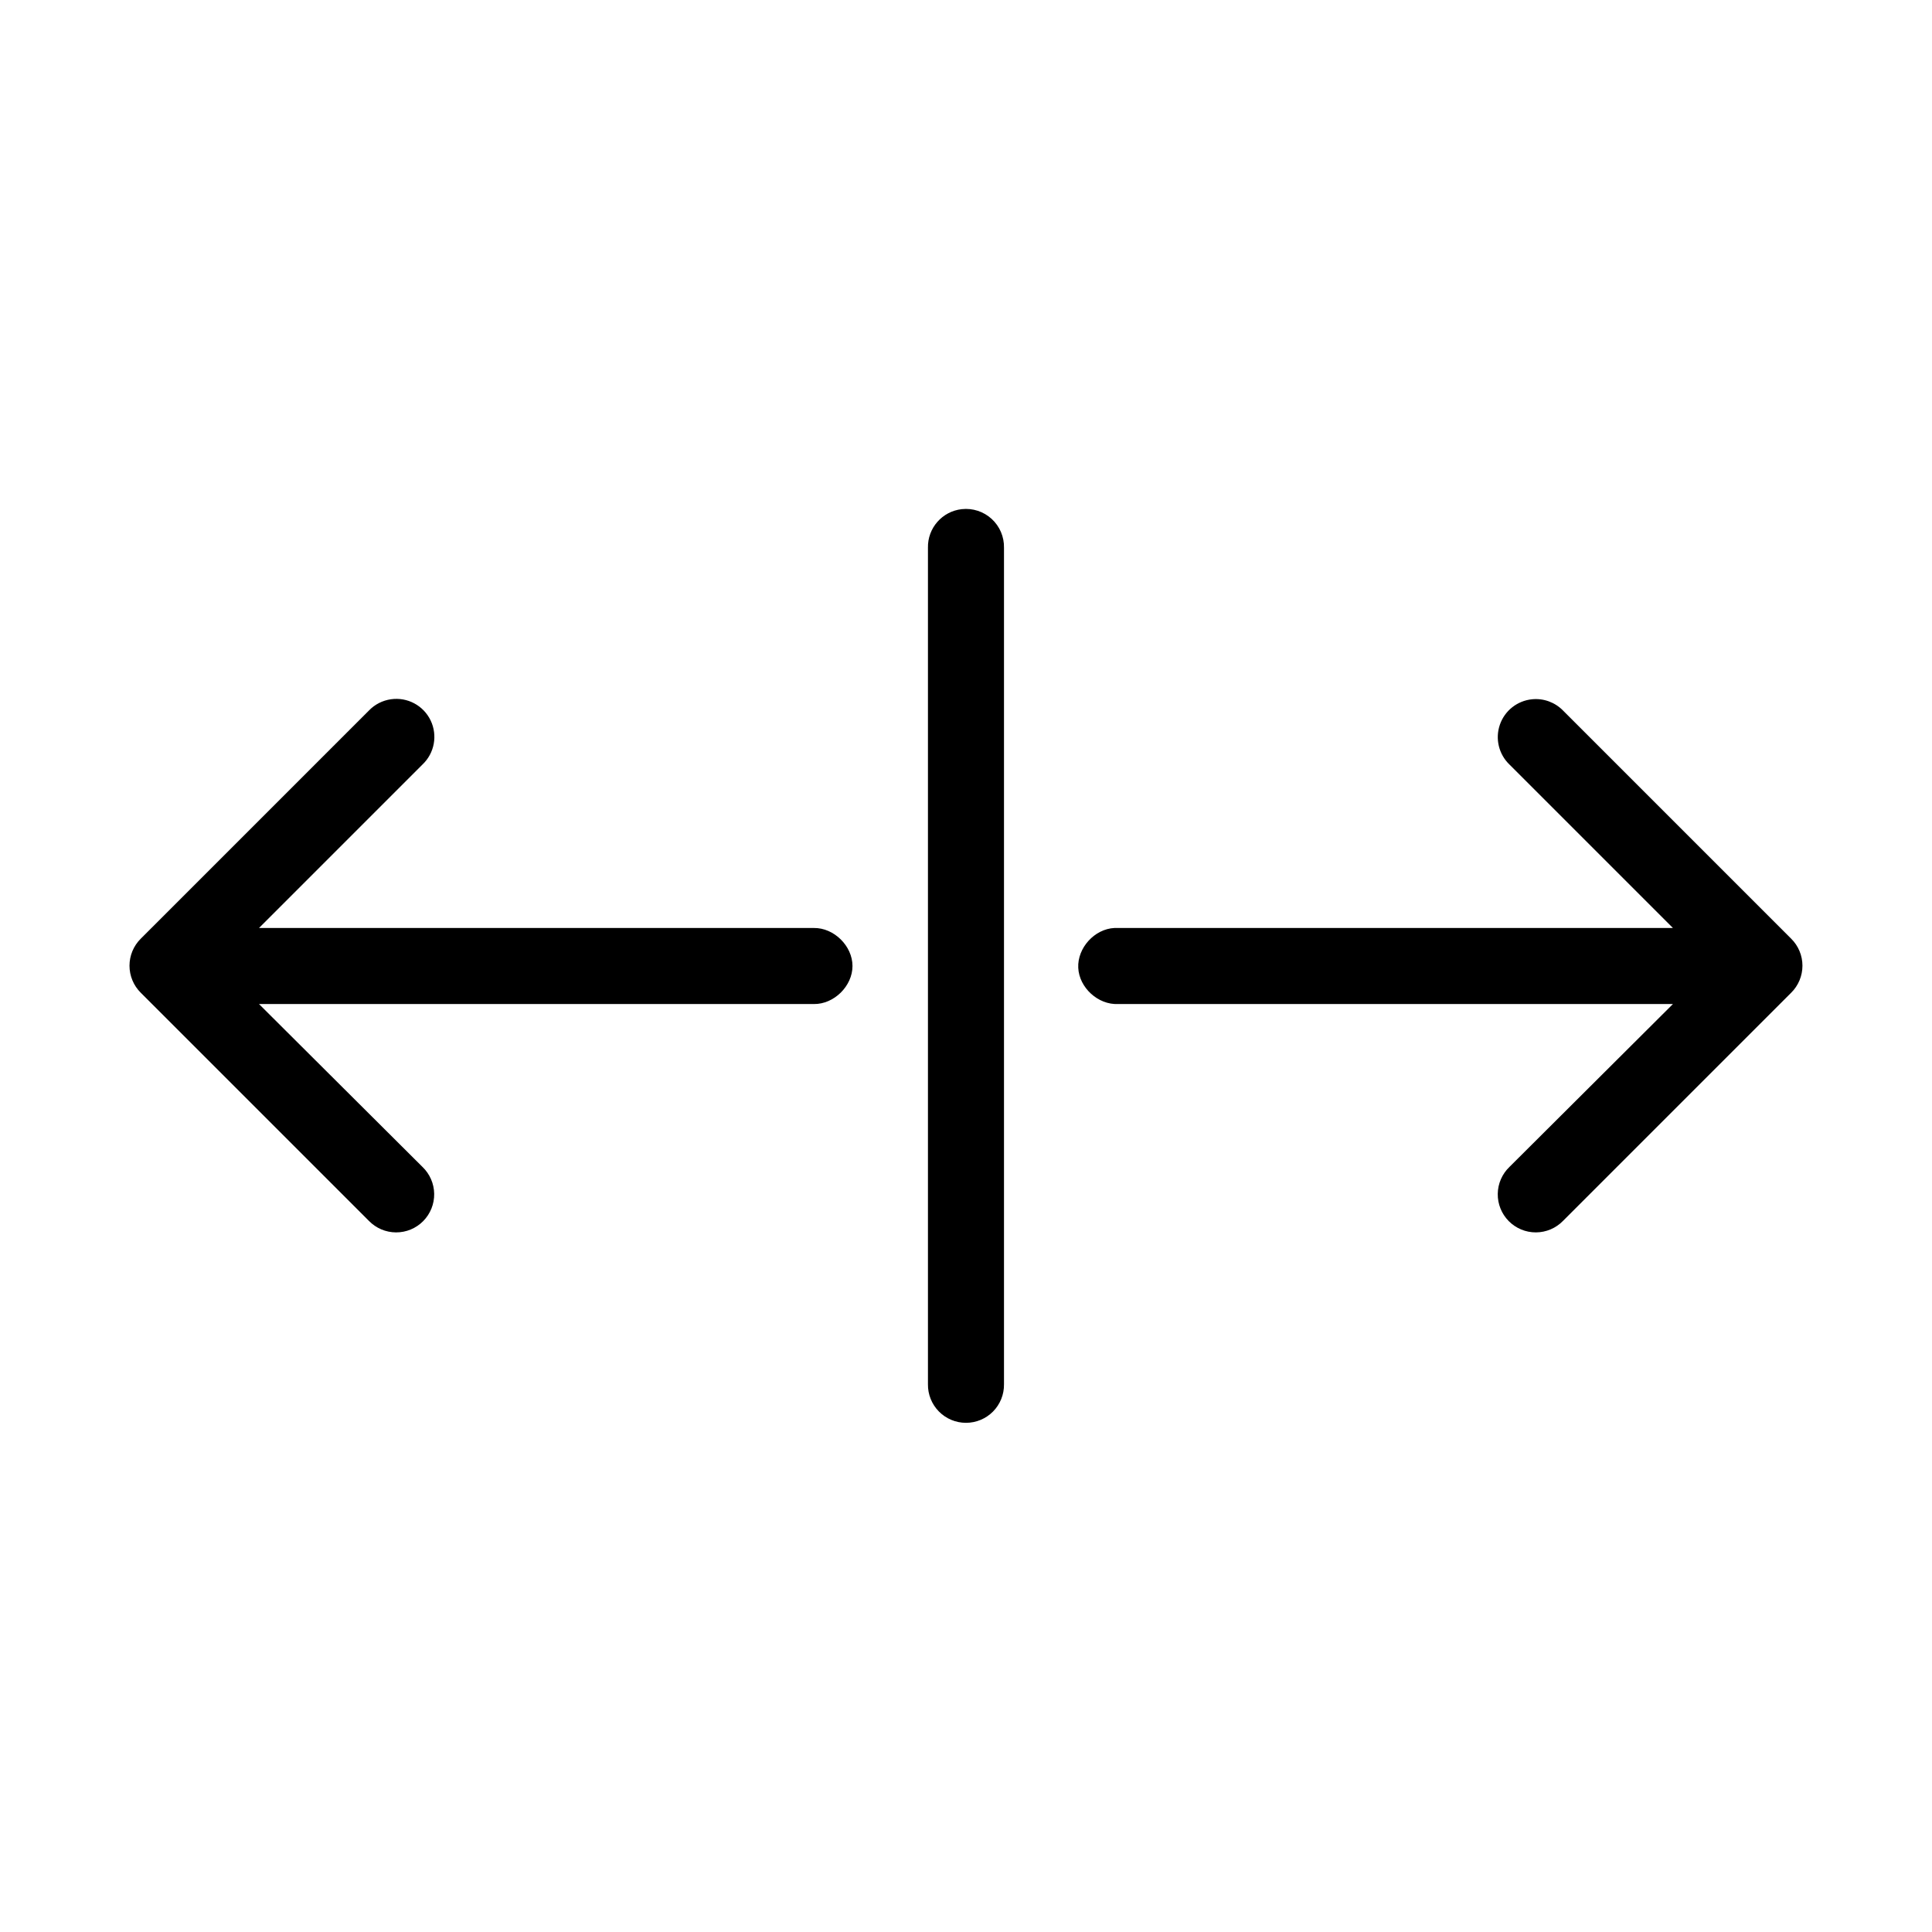 <?xml version="1.0" encoding="UTF-8"?>
<!-- Uploaded to: SVG Repo, www.svgrepo.com, Generator: SVG Repo Mixer Tools -->
<svg fill="#000000" width="800px" height="800px" version="1.1" viewBox="144 144 512 512" xmlns="http://www.w3.org/2000/svg">
 <path d="m398.89 278.93c-5.188 0.57-9.086 5.012-8.973 10.234v221.68c-0.039 2.699 1.008 5.297 2.902 7.219 1.891 1.922 4.477 3 7.176 3 2.695 0 5.281-1.078 7.176-3 1.891-1.922 2.938-4.519 2.898-7.219v-221.68c0.062-2.902-1.129-5.691-3.269-7.648-2.141-1.961-5.023-2.902-7.91-2.586zm-151.3 50.383c-2.223 0.32-4.273 1.371-5.828 2.992l-60.457 60.457c-1.91 1.891-2.988 4.473-2.988 7.16 0 2.691 1.078 5.273 2.988 7.164l60.457 60.457c1.887 1.941 4.477 3.043 7.184 3.055s5.305-1.066 7.207-2.992c1.902-1.926 2.953-4.535 2.91-7.242-0.039-2.703-1.168-5.281-3.129-7.144l-43.297-43.141h147.05c5.32 0.074 10.23-4.75 10.23-10.074s-4.91-10.152-10.23-10.078h-147.05l43.297-43.297c3.207-3.012 4.09-7.754 2.18-11.719s-6.172-6.231-10.523-5.598zm302.44 0c-3.922 0.379-7.262 3.016-8.547 6.738-1.289 3.727-0.285 7.859 2.562 10.578l43.297 43.297h-147.99c-5.277 0.246-9.852 5.273-9.605 10.551 0.25 5.273 5.273 9.852 10.551 9.602h147.05l-43.297 43.141c-1.961 1.863-3.09 4.441-3.129 7.144-0.043 2.707 1.008 5.316 2.91 7.242 1.902 1.926 4.5 3.004 7.207 2.992s5.297-1.113 7.184-3.055l60.457-60.457c1.914-1.891 2.988-4.473 2.988-7.164 0-2.688-1.074-5.269-2.988-7.16l-60.457-60.457c-2.133-2.188-5.144-3.289-8.188-2.992z"/>
</svg>
